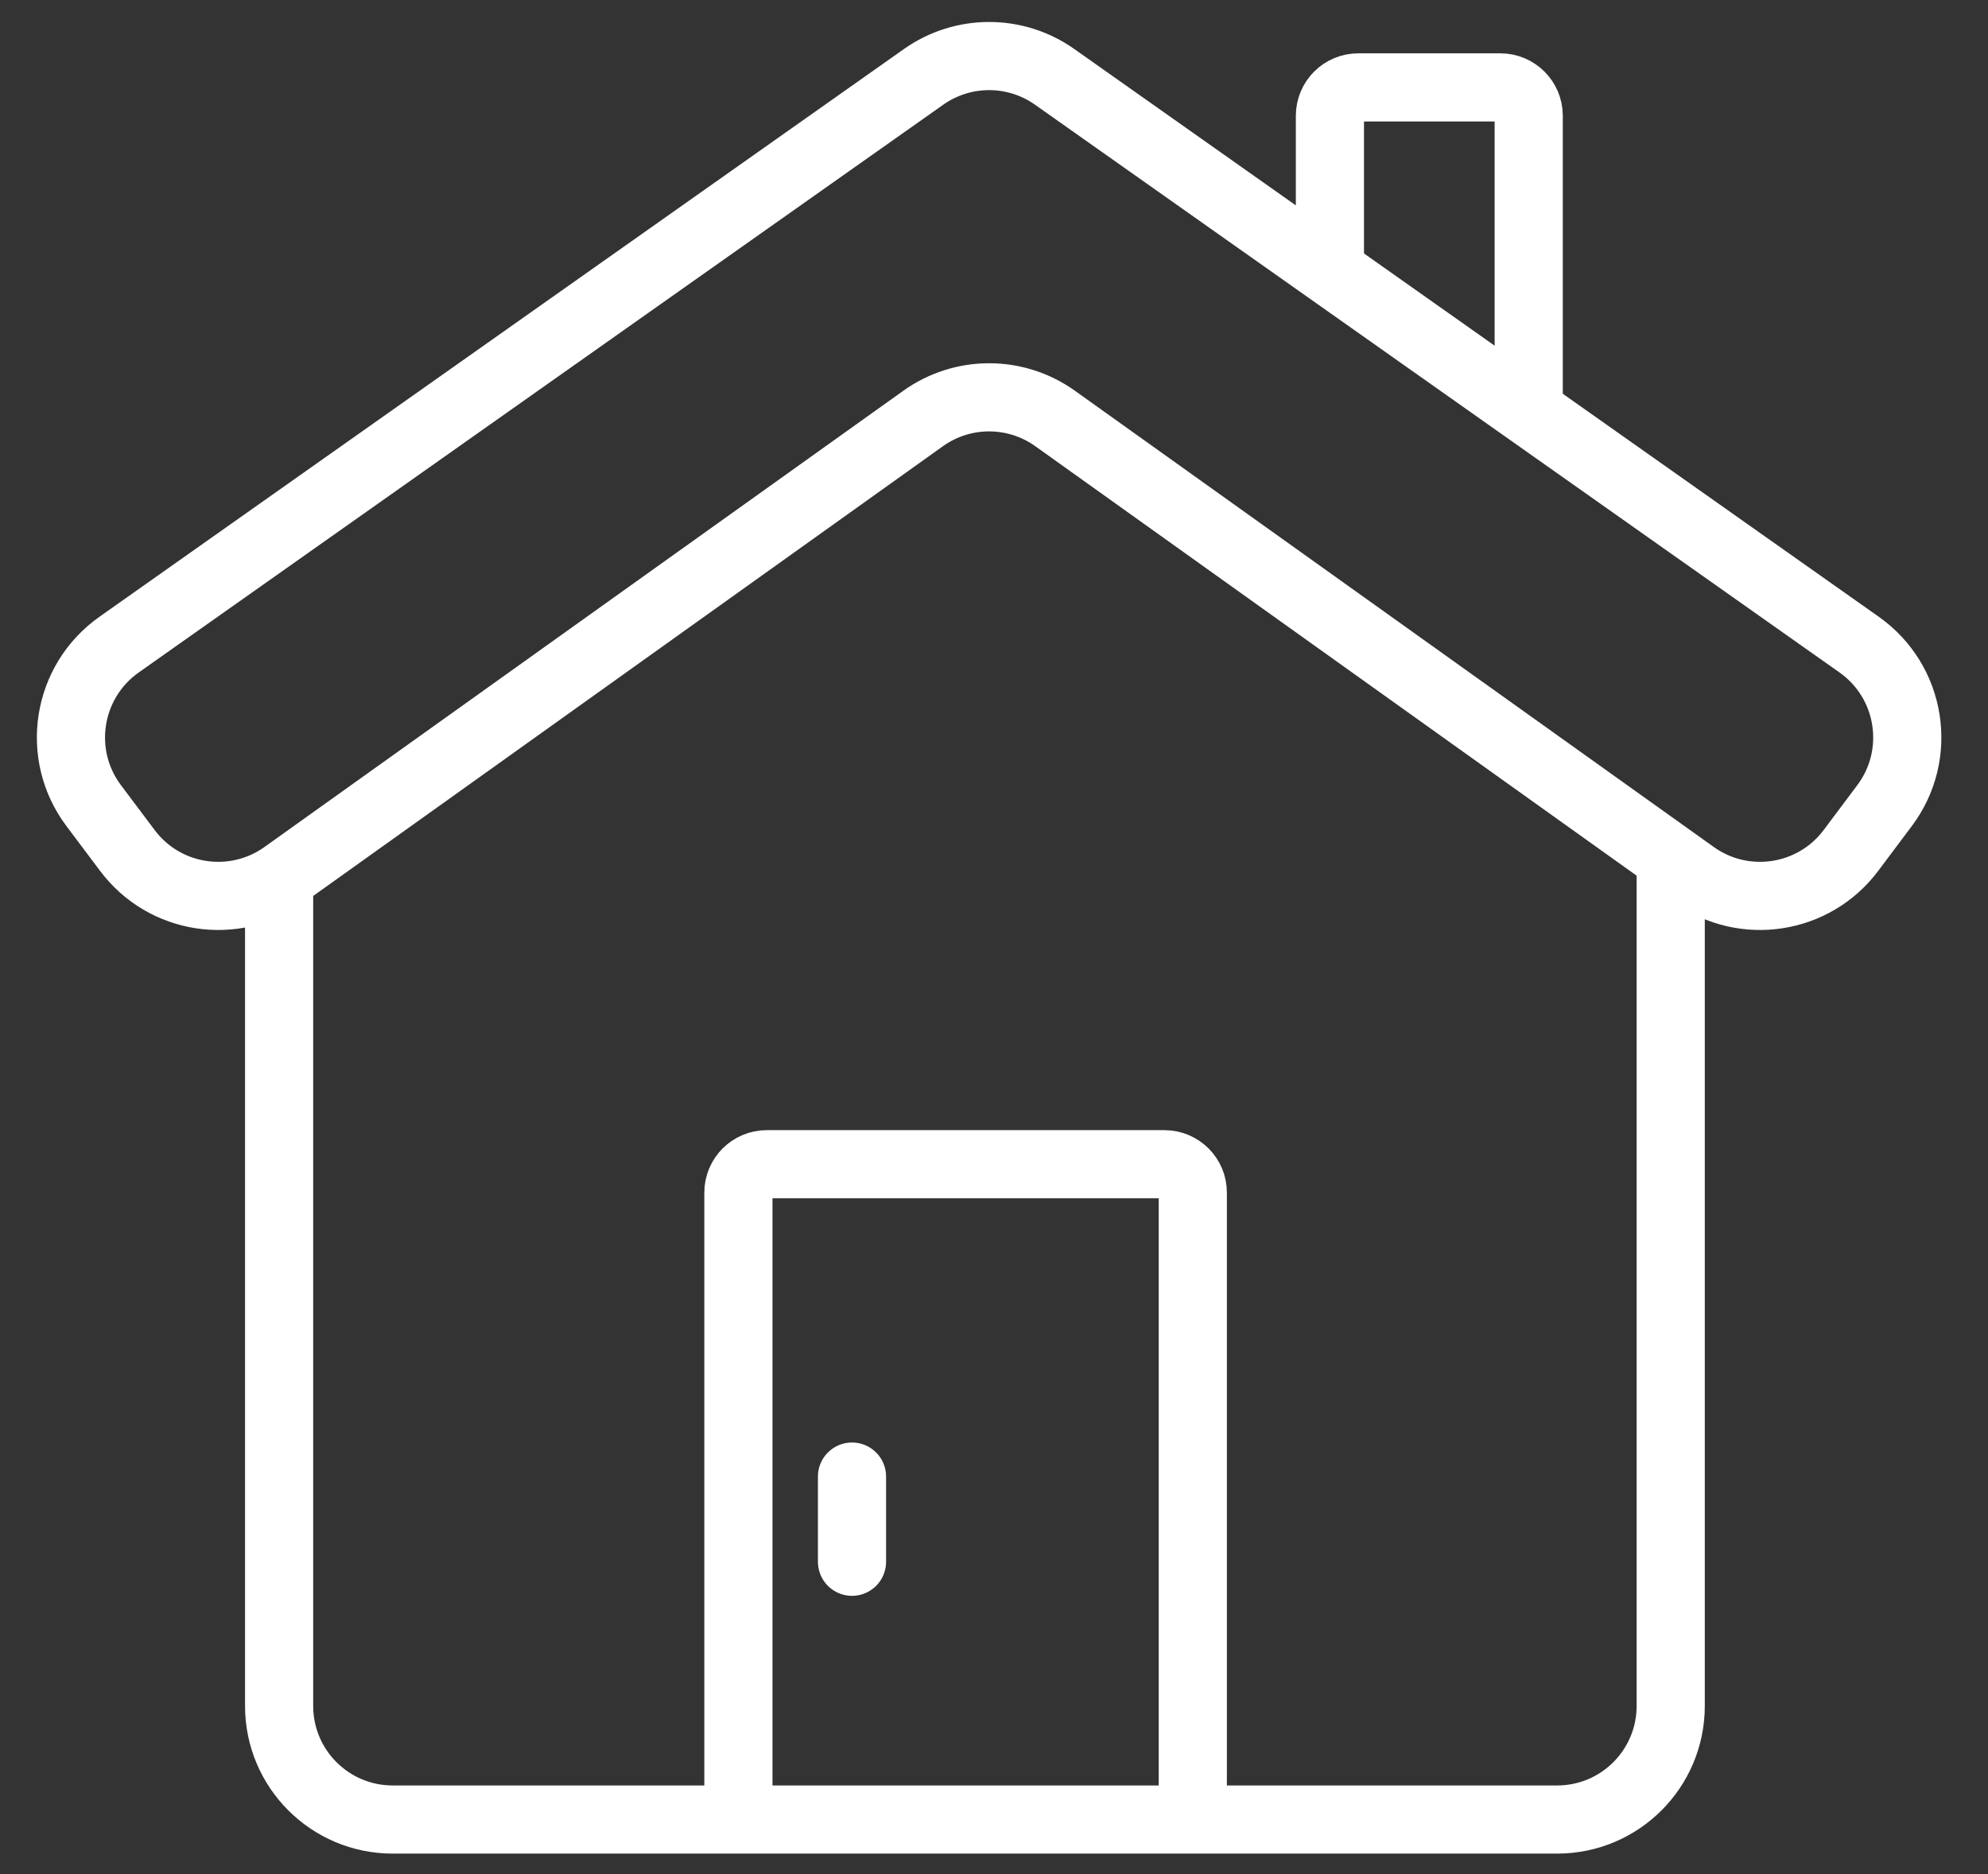 <?xml version="1.0" encoding="UTF-8"?> <svg xmlns="http://www.w3.org/2000/svg" width="35" height="33" viewBox="0 0 35 33" fill="none"><rect x="0" y="0" width="35" height="33" fill="#333333" stroke="none"/><g clip-path="url(#clip0_911_58)"><path d="M2.096 11.351L16.261 1.353C16.952 0.865 17.876 0.865 18.567 1.353L32.732 11.351C33.653 12.002 33.855 13.284 33.179 14.185L32.587 14.975C31.935 15.845 30.708 16.034 29.824 15.403L18.576 7.369C17.881 6.872 16.947 6.872 16.252 7.369L5.004 15.403C4.12 16.034 2.894 15.845 2.242 14.975L1.649 14.185C0.973 13.284 1.175 12.002 2.096 11.351Z" stroke="white" stroke-width="1.2"></path><path d="M4.914 15.539V30.039C4.914 31.143 5.809 32.039 6.914 32.039H27.414C28.519 32.039 29.414 31.143 29.414 30.039V15.039" stroke="white" stroke-width="1.2"></path><path d="M23.414 4.539V2.039C23.414 1.762 23.638 1.539 23.914 1.539H26.414C26.69 1.539 26.914 1.762 26.914 2.039V7.039" stroke="white" stroke-width="1.2"></path><path d="M13 31.5V21C13 20.724 13.224 20.5 13.5 20.5H20.5C20.776 20.5 21 20.724 21 21V31.5" stroke="white" stroke-width="1.2" stroke-linecap="round"></path><path d="M15 26V27.5" stroke="white" stroke-width="1.2" stroke-linecap="round"></path></g><defs><clipPath id="clip0_911_58"><rect width="35" height="33" fill="white"></rect></clipPath></defs></svg> 